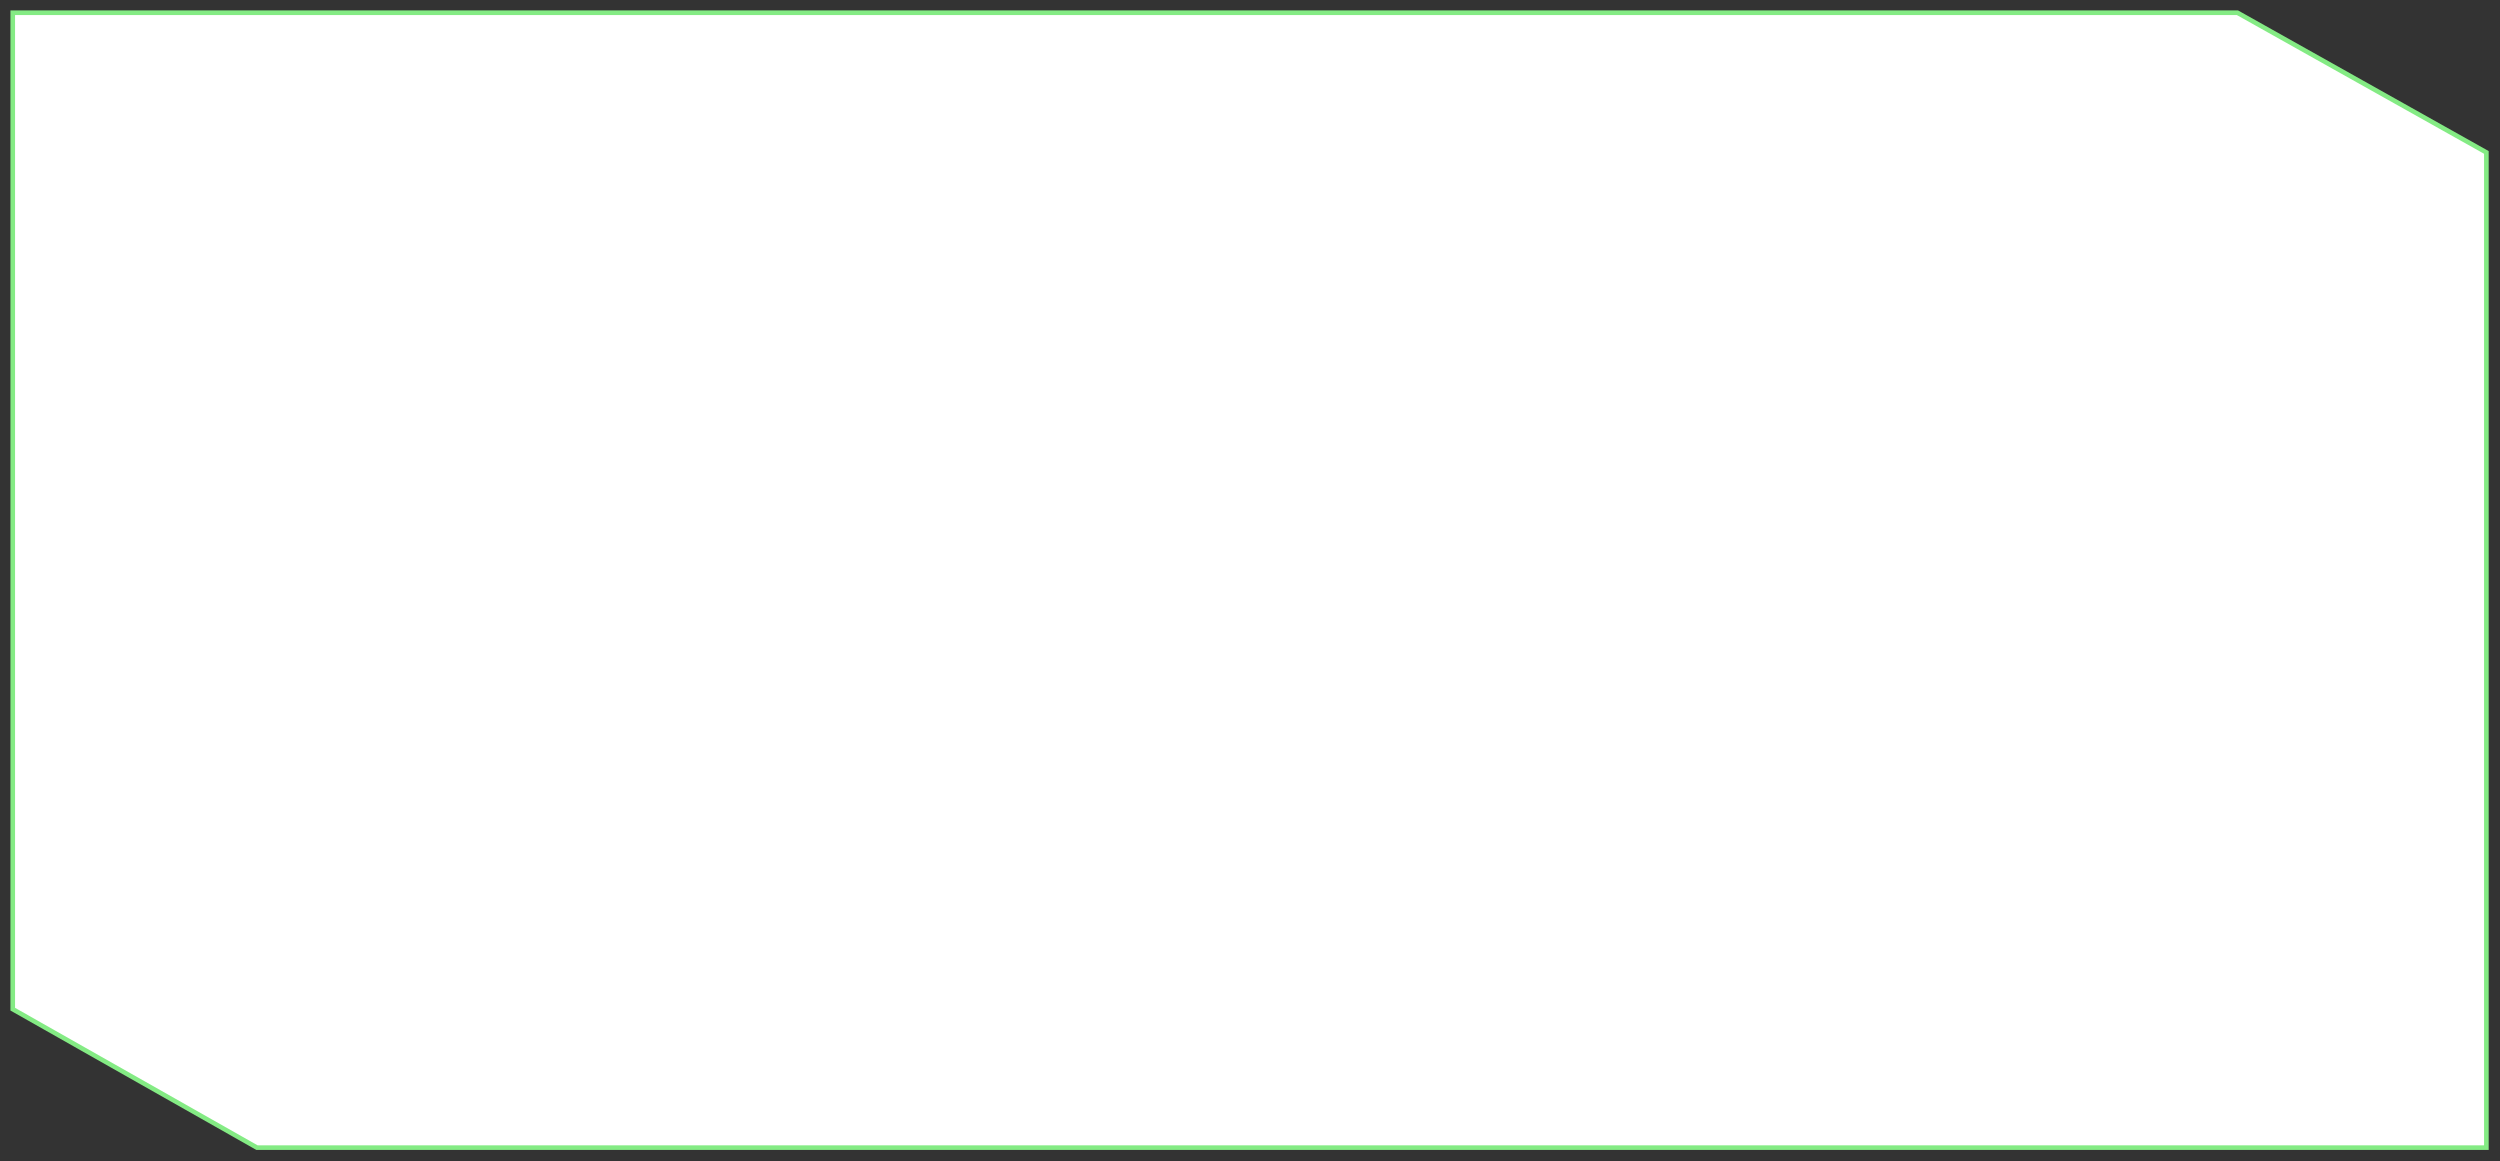 <?xml version="1.0" encoding="UTF-8"?> <svg xmlns="http://www.w3.org/2000/svg" width="719" height="334" viewBox="0 0 719 334" fill="none"><rect x="0" y="0" width="719" height="334" fill="#333333" stroke="none"/><path d="M3.665 3.666V290.24L73.915 330.064H715.08V43.837L643.496 3.666H3.665Z" fill="white" stroke="#84EB84" stroke-width="1.332"></path></svg> 